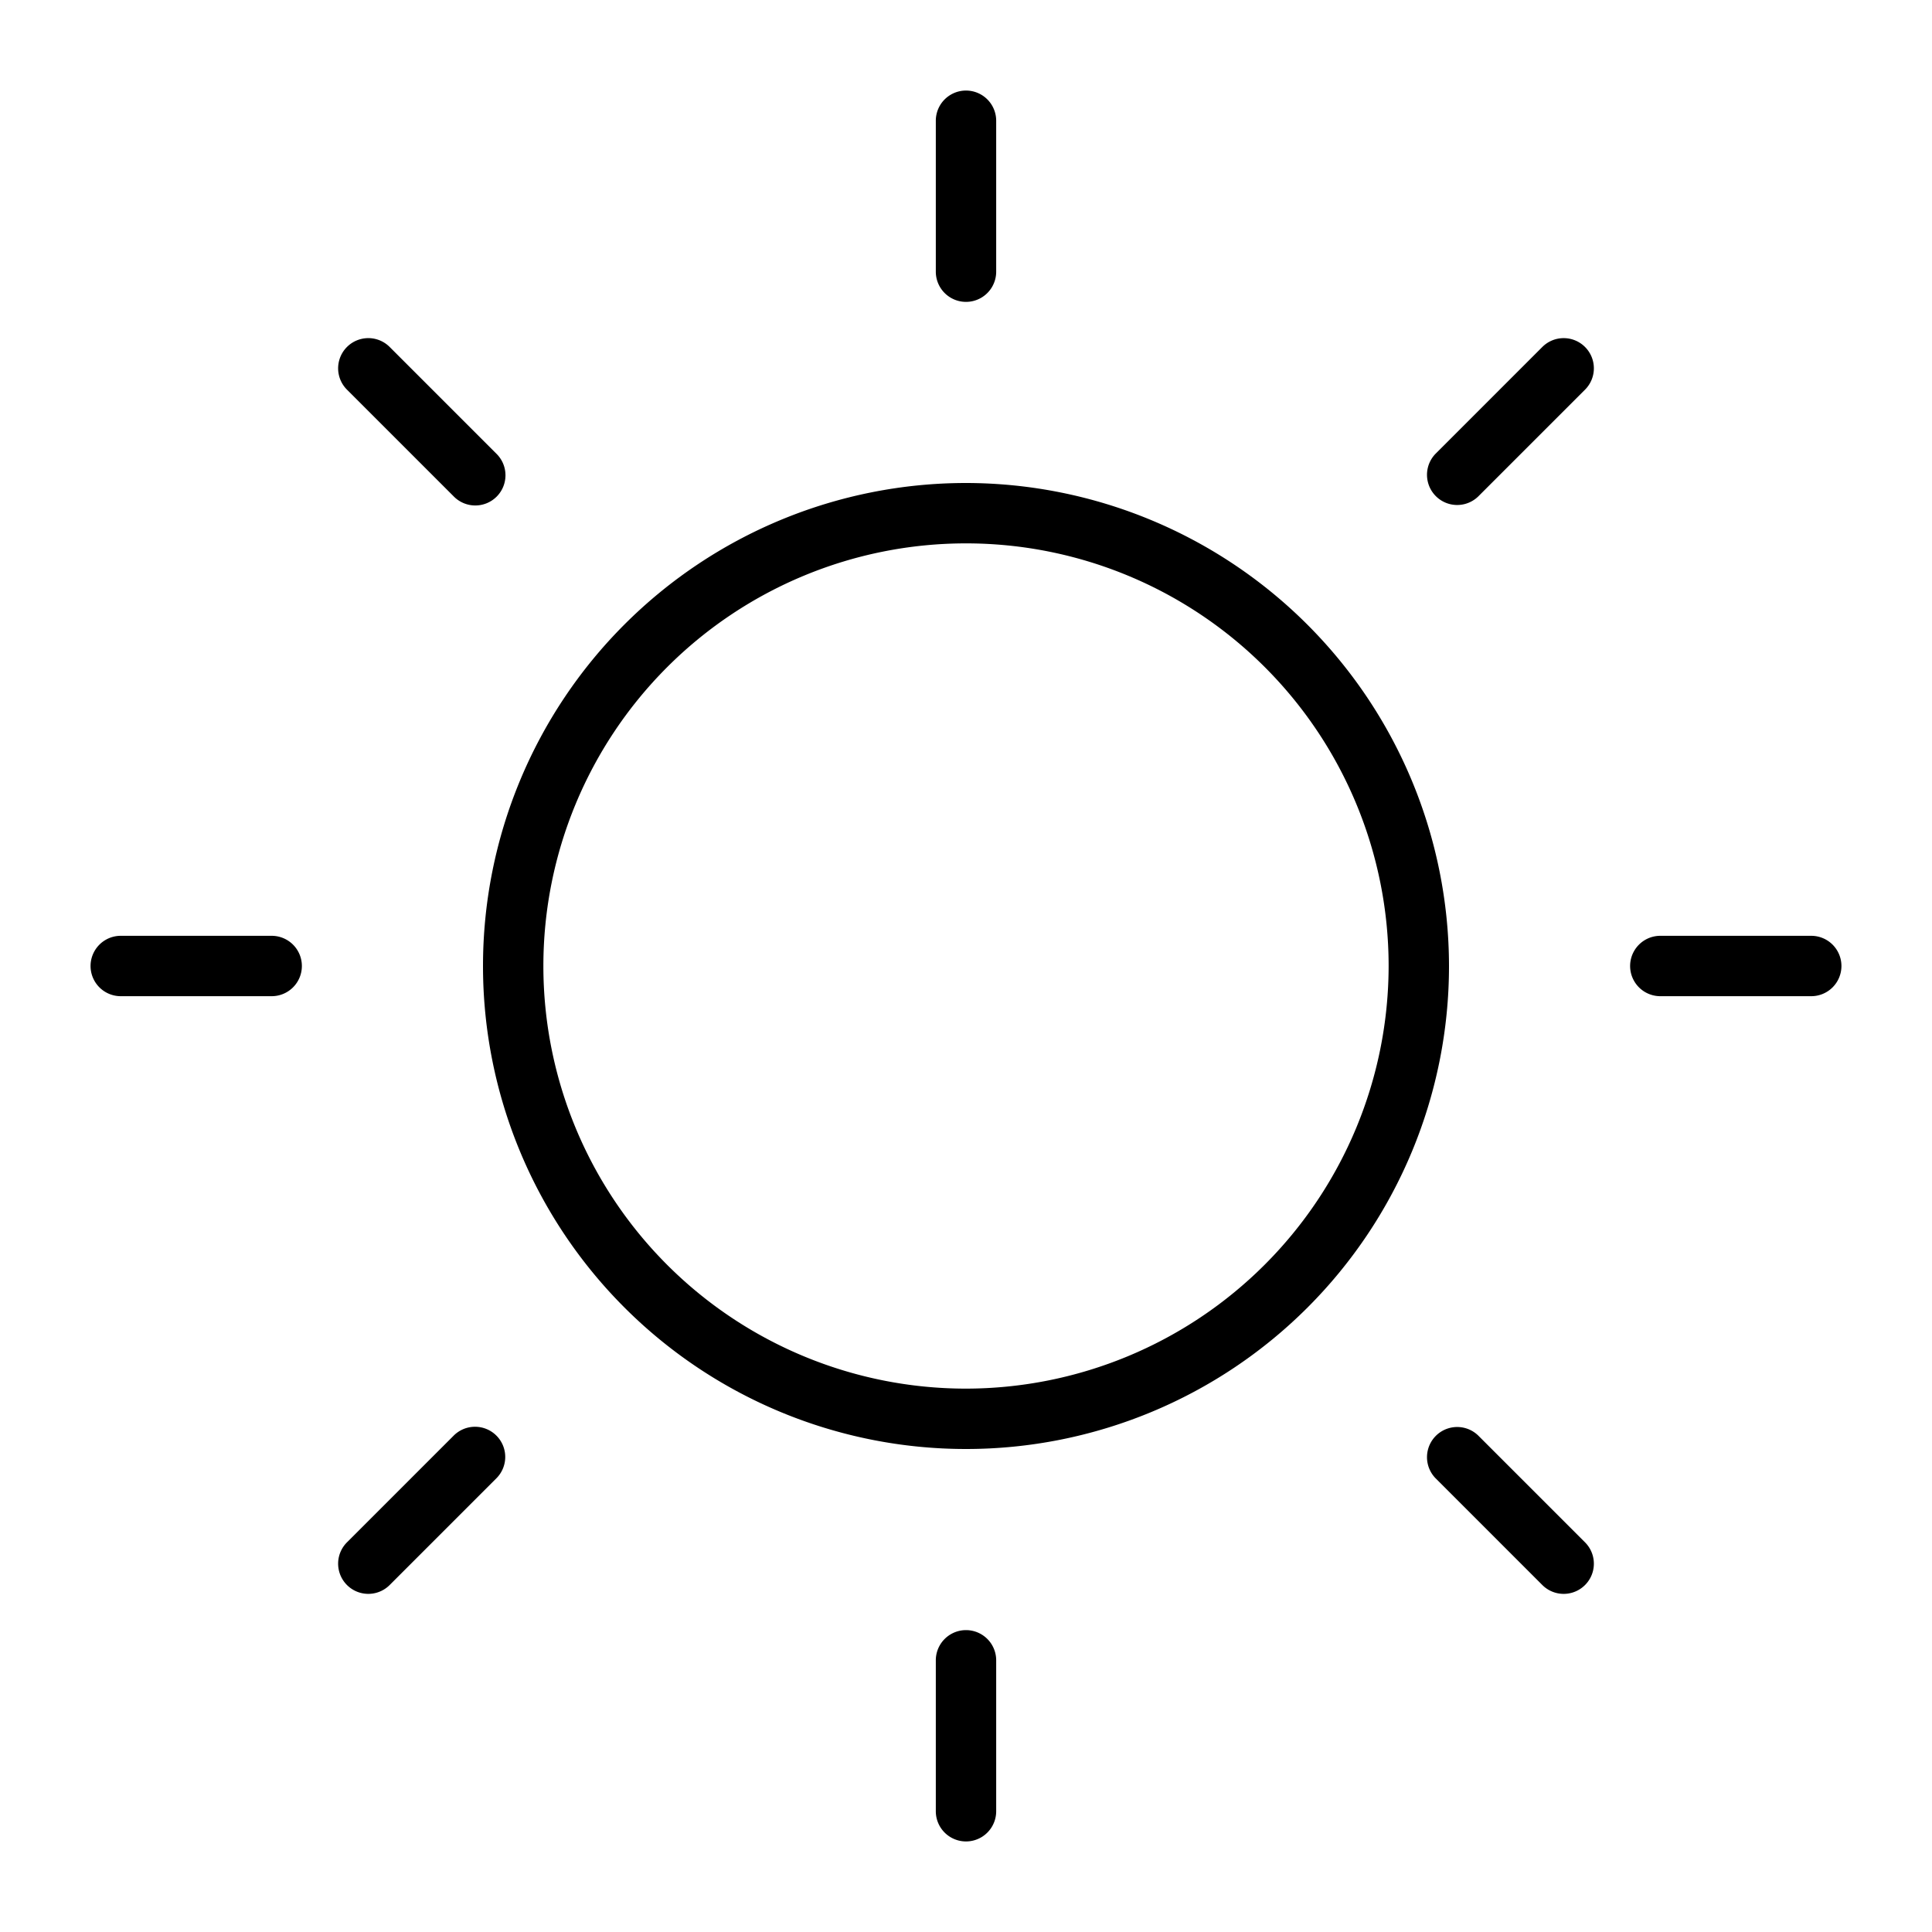 <?xml version="1.0" encoding="utf-8"?><!-- Uploaded to: SVG Repo, www.svgrepo.com, Generator: SVG Repo Mixer Tools -->
<svg fill="#000000" width="800px" height="800px" viewBox="0 0 256 256" id="Flat" xmlns="http://www.w3.org/2000/svg">
  <path d="M128,64a64,64,0,1,0,64,64A64.072,64.072,0,0,0,128,64Zm0,120a56,56,0,1,1,56-56A56.064,56.064,0,0,1,128,184ZM124,36V16a4,4,0,0,1,8,0V36a4,4,0,0,1-8,0ZM45.976,51.632a4,4,0,0,1,5.657-5.657L65.775,60.118a4,4,0,1,1-5.657,5.656ZM40,128a4,4,0,0,1-4,4H16a4,4,0,0,1,0-8H36A4,4,0,0,1,40,128Zm25.775,62.226a3.999,3.999,0,0,1,0,5.656L51.633,210.024a4,4,0,1,1-5.657-5.657l14.142-14.142A4,4,0,0,1,65.775,190.226ZM132,220v20a4,4,0,0,1-8,0V220a4,4,0,0,1,8,0Zm78.024-15.632a4,4,0,1,1-5.657,5.657L190.225,195.882a4,4,0,0,1,5.657-5.656ZM244,128a4,4,0,0,1-4,4H220a4,4,0,0,1,0-8h20A4,4,0,0,1,244,128ZM210.024,45.976a4,4,0,0,1,0,5.657L195.882,65.774a4,4,0,0,1-5.657-5.656l14.142-14.143A4.001,4.001,0,0,1,210.024,45.976Z"/>
</svg>